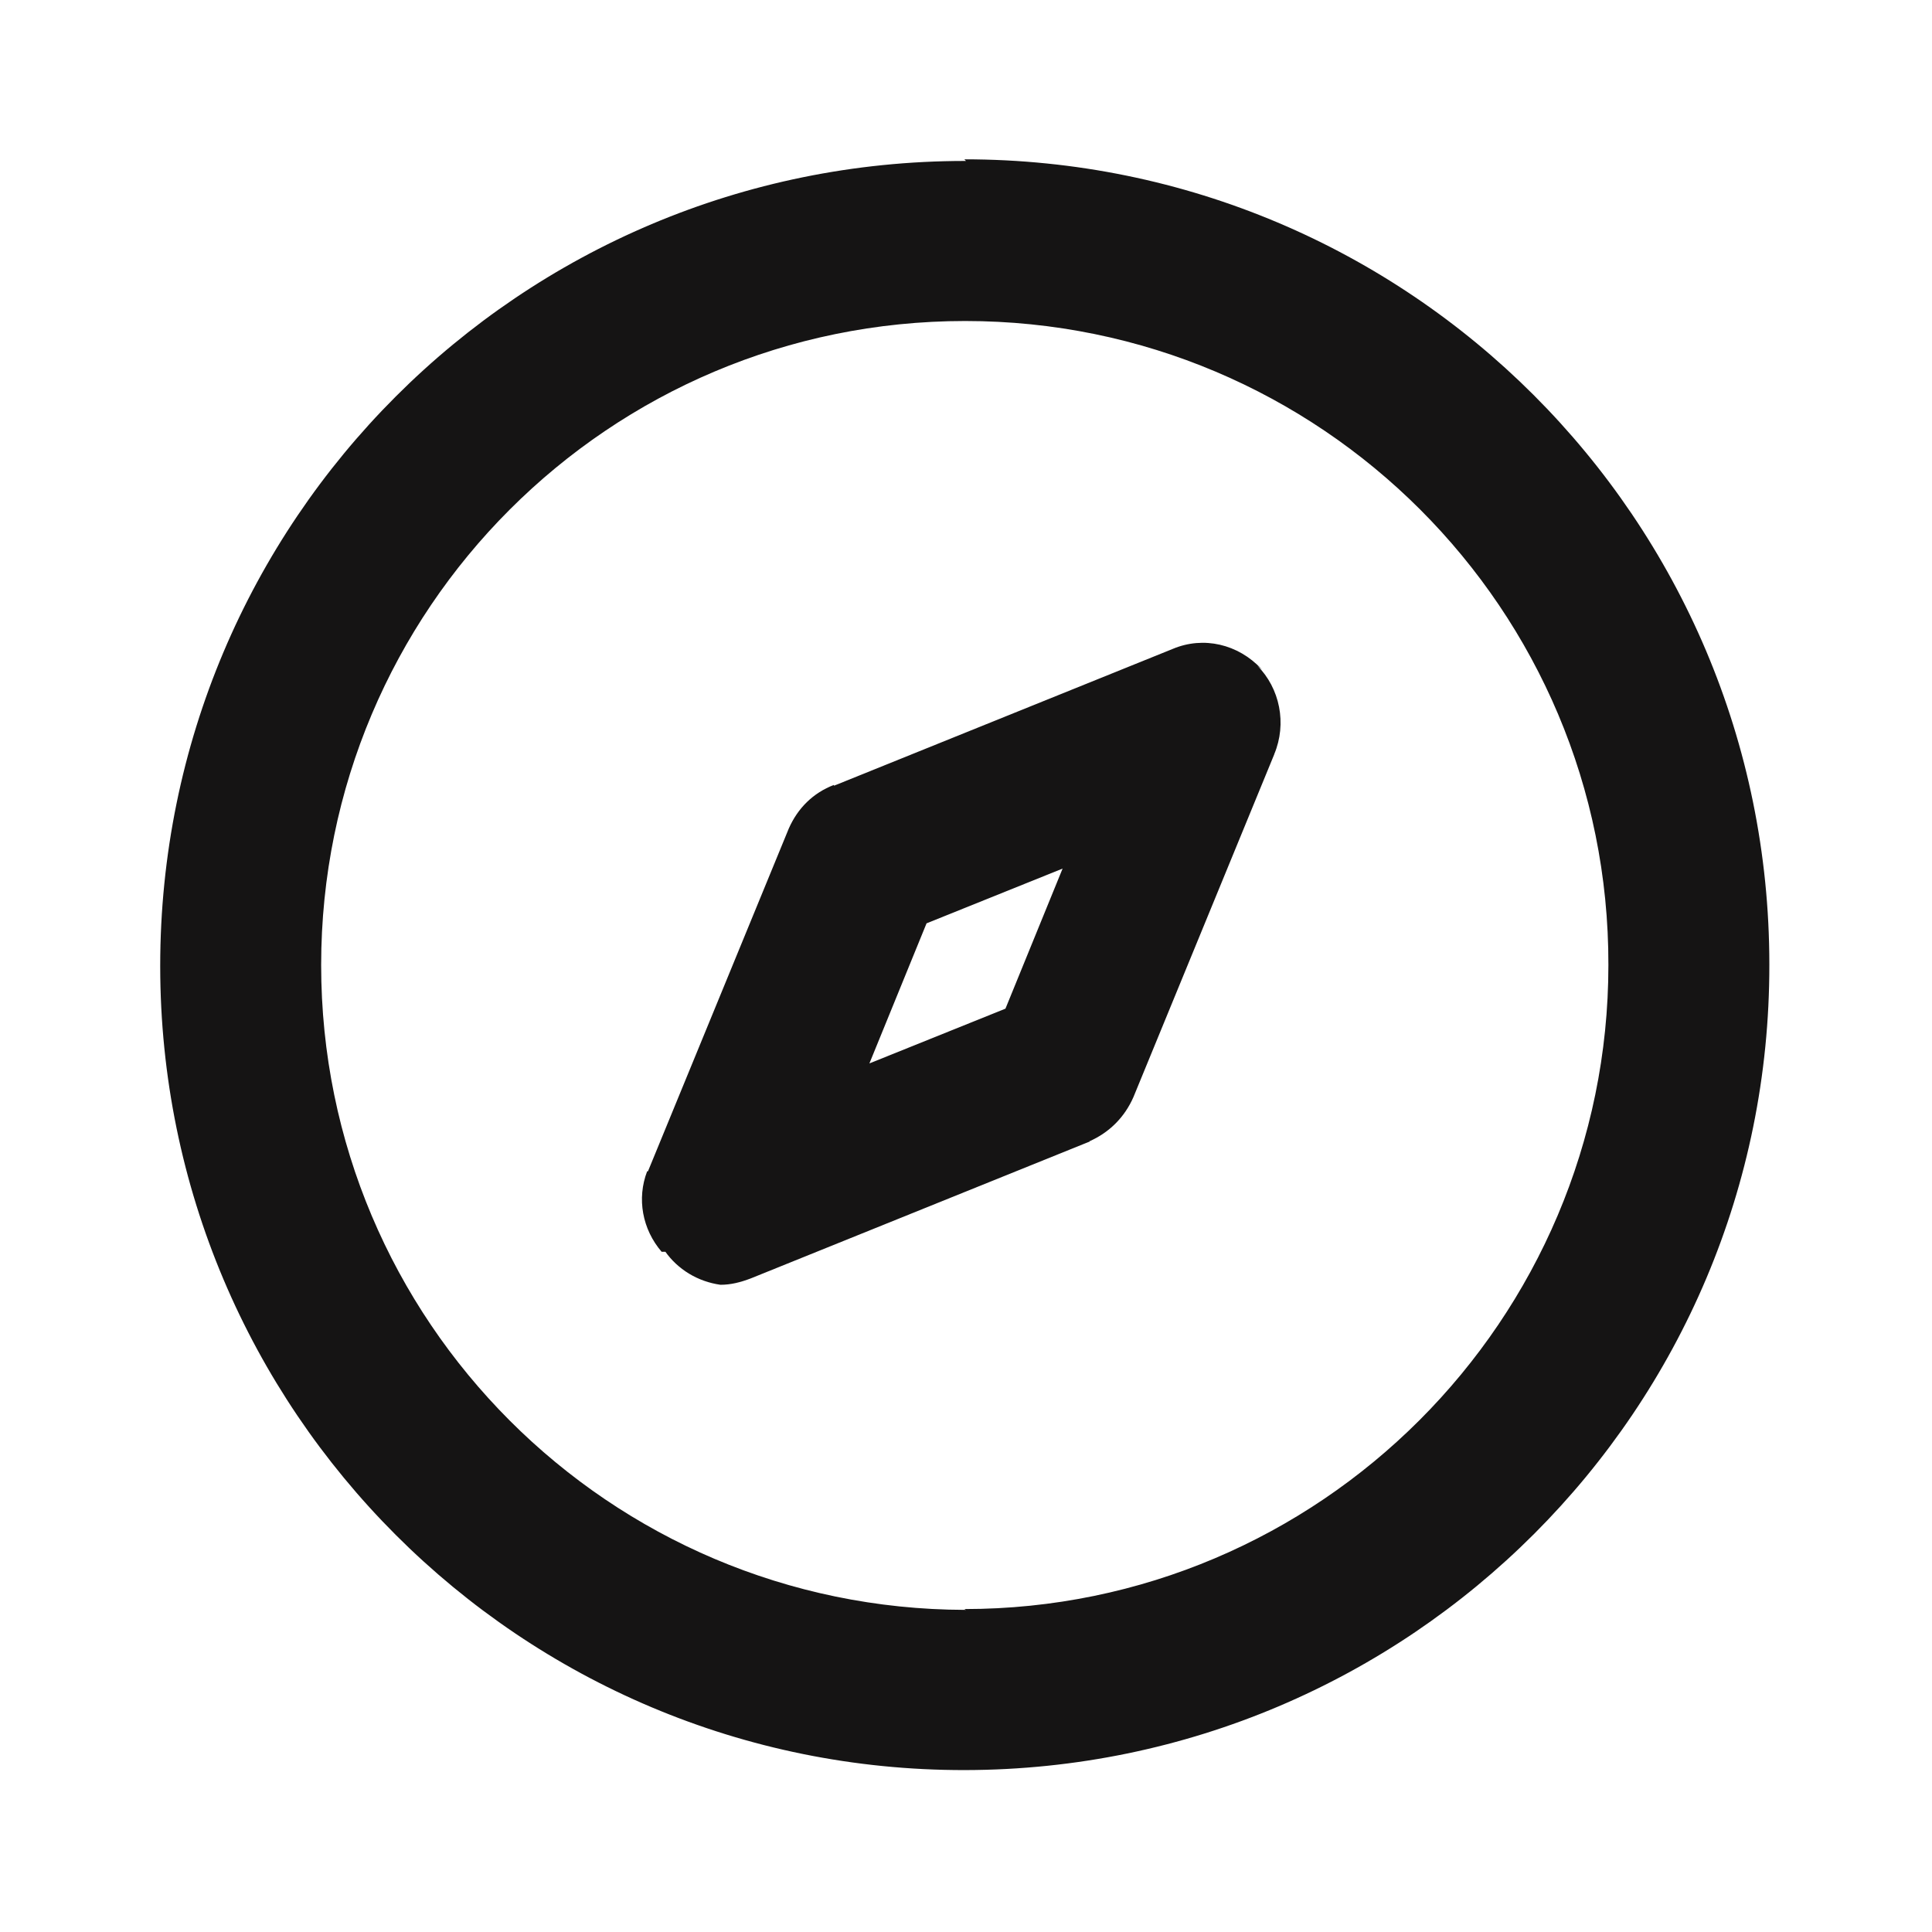 <svg fill="none" height="26" viewBox="0 0 26 26" width="26" xmlns="http://www.w3.org/2000/svg"><g fill="#151414"><path d="m13 2.166h-.011c-5.991 0-10.833 4.843-10.833 10.833 0 5.98 4.843 10.833 10.833 10.822 5.98-.011 10.833-4.853 10.822-10.844 0-5.991-4.853-10.833-10.833-10.833zm0 19.5-.011-.001c-4.788-.011-8.667-3.889-8.667-8.678 0-4.788 3.878-8.667 8.667-8.667 4.777 0 8.667 3.878 8.656 8.667 0 4.777-3.889 8.667-8.667 8.667h-.001z"/><path d="m16.987 9.014-.011-.011c-.314-.336-.78-.444-1.192-.271l-4.561 1.842v-.011c-.282.108-.487.314-.607.585l-1.896 4.615h-.011c-.141.368-.065.78.195 1.083h.054l-.011-.011c.173.249.444.412.748.455.141 0 .271-.033.412-.087l4.561-1.842h-.011c.271-.119.477-.325.596-.596l1.896-4.615h-.001c.173-.412.076-.888-.228-1.192zm-5.287 5.297.769-1.885 1.831-.737-.769 1.885z"/></g></svg>